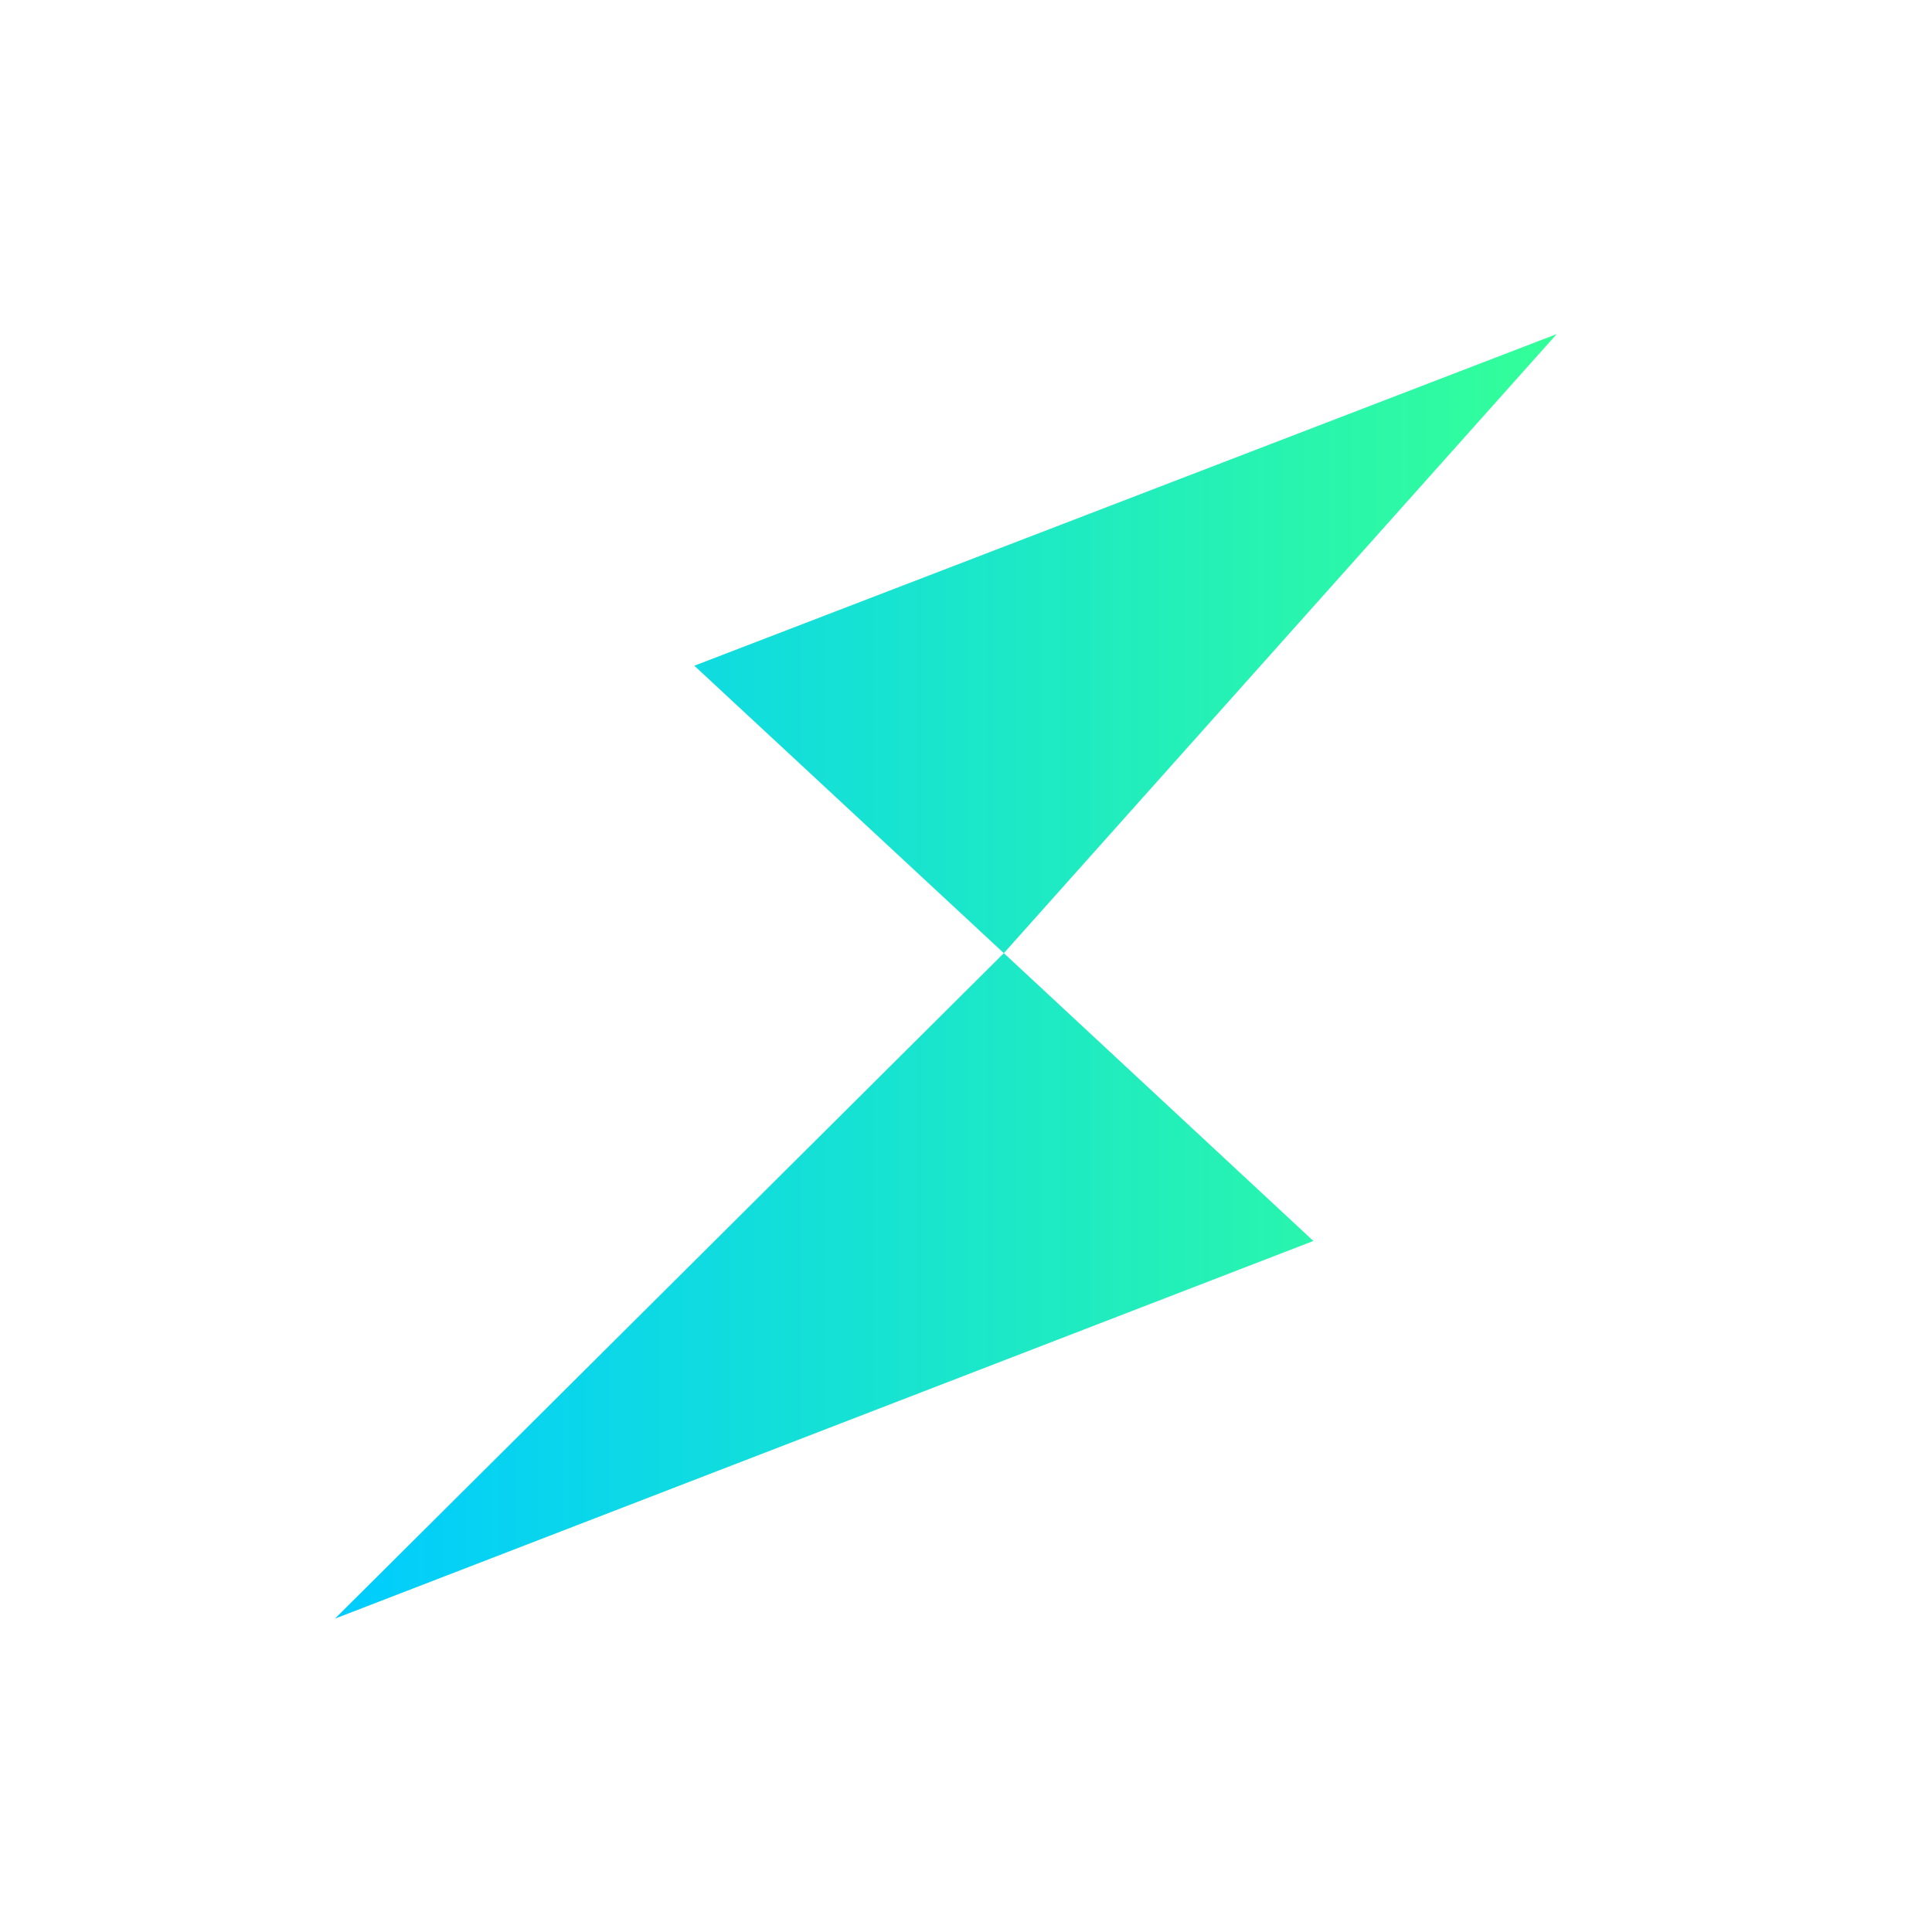 <svg width="68" height="68" viewBox="0 0 68 68" fill="none" xmlns="http://www.w3.org/2000/svg">
<g id="Logos">
<path id="Vector" fill-rule="evenodd" clip-rule="evenodd" d="M35.332 33.548L24.438 23.431L54.791 11.758L35.332 33.548ZM46.226 43.678L11.79 56.97L35.332 33.548L46.226 43.678Z" fill="url(#paint0_linear_3827_232)"/>
</g>
<defs>
<linearGradient id="paint0_linear_3827_232" x1="11.79" y1="56.97" x2="54.791" y2="56.97" gradientUnits="userSpaceOnUse">
<stop stop-color="#00CCFF"/>
<stop offset="1" stop-color="#33FF99"/>
</linearGradient>
</defs>
</svg>
